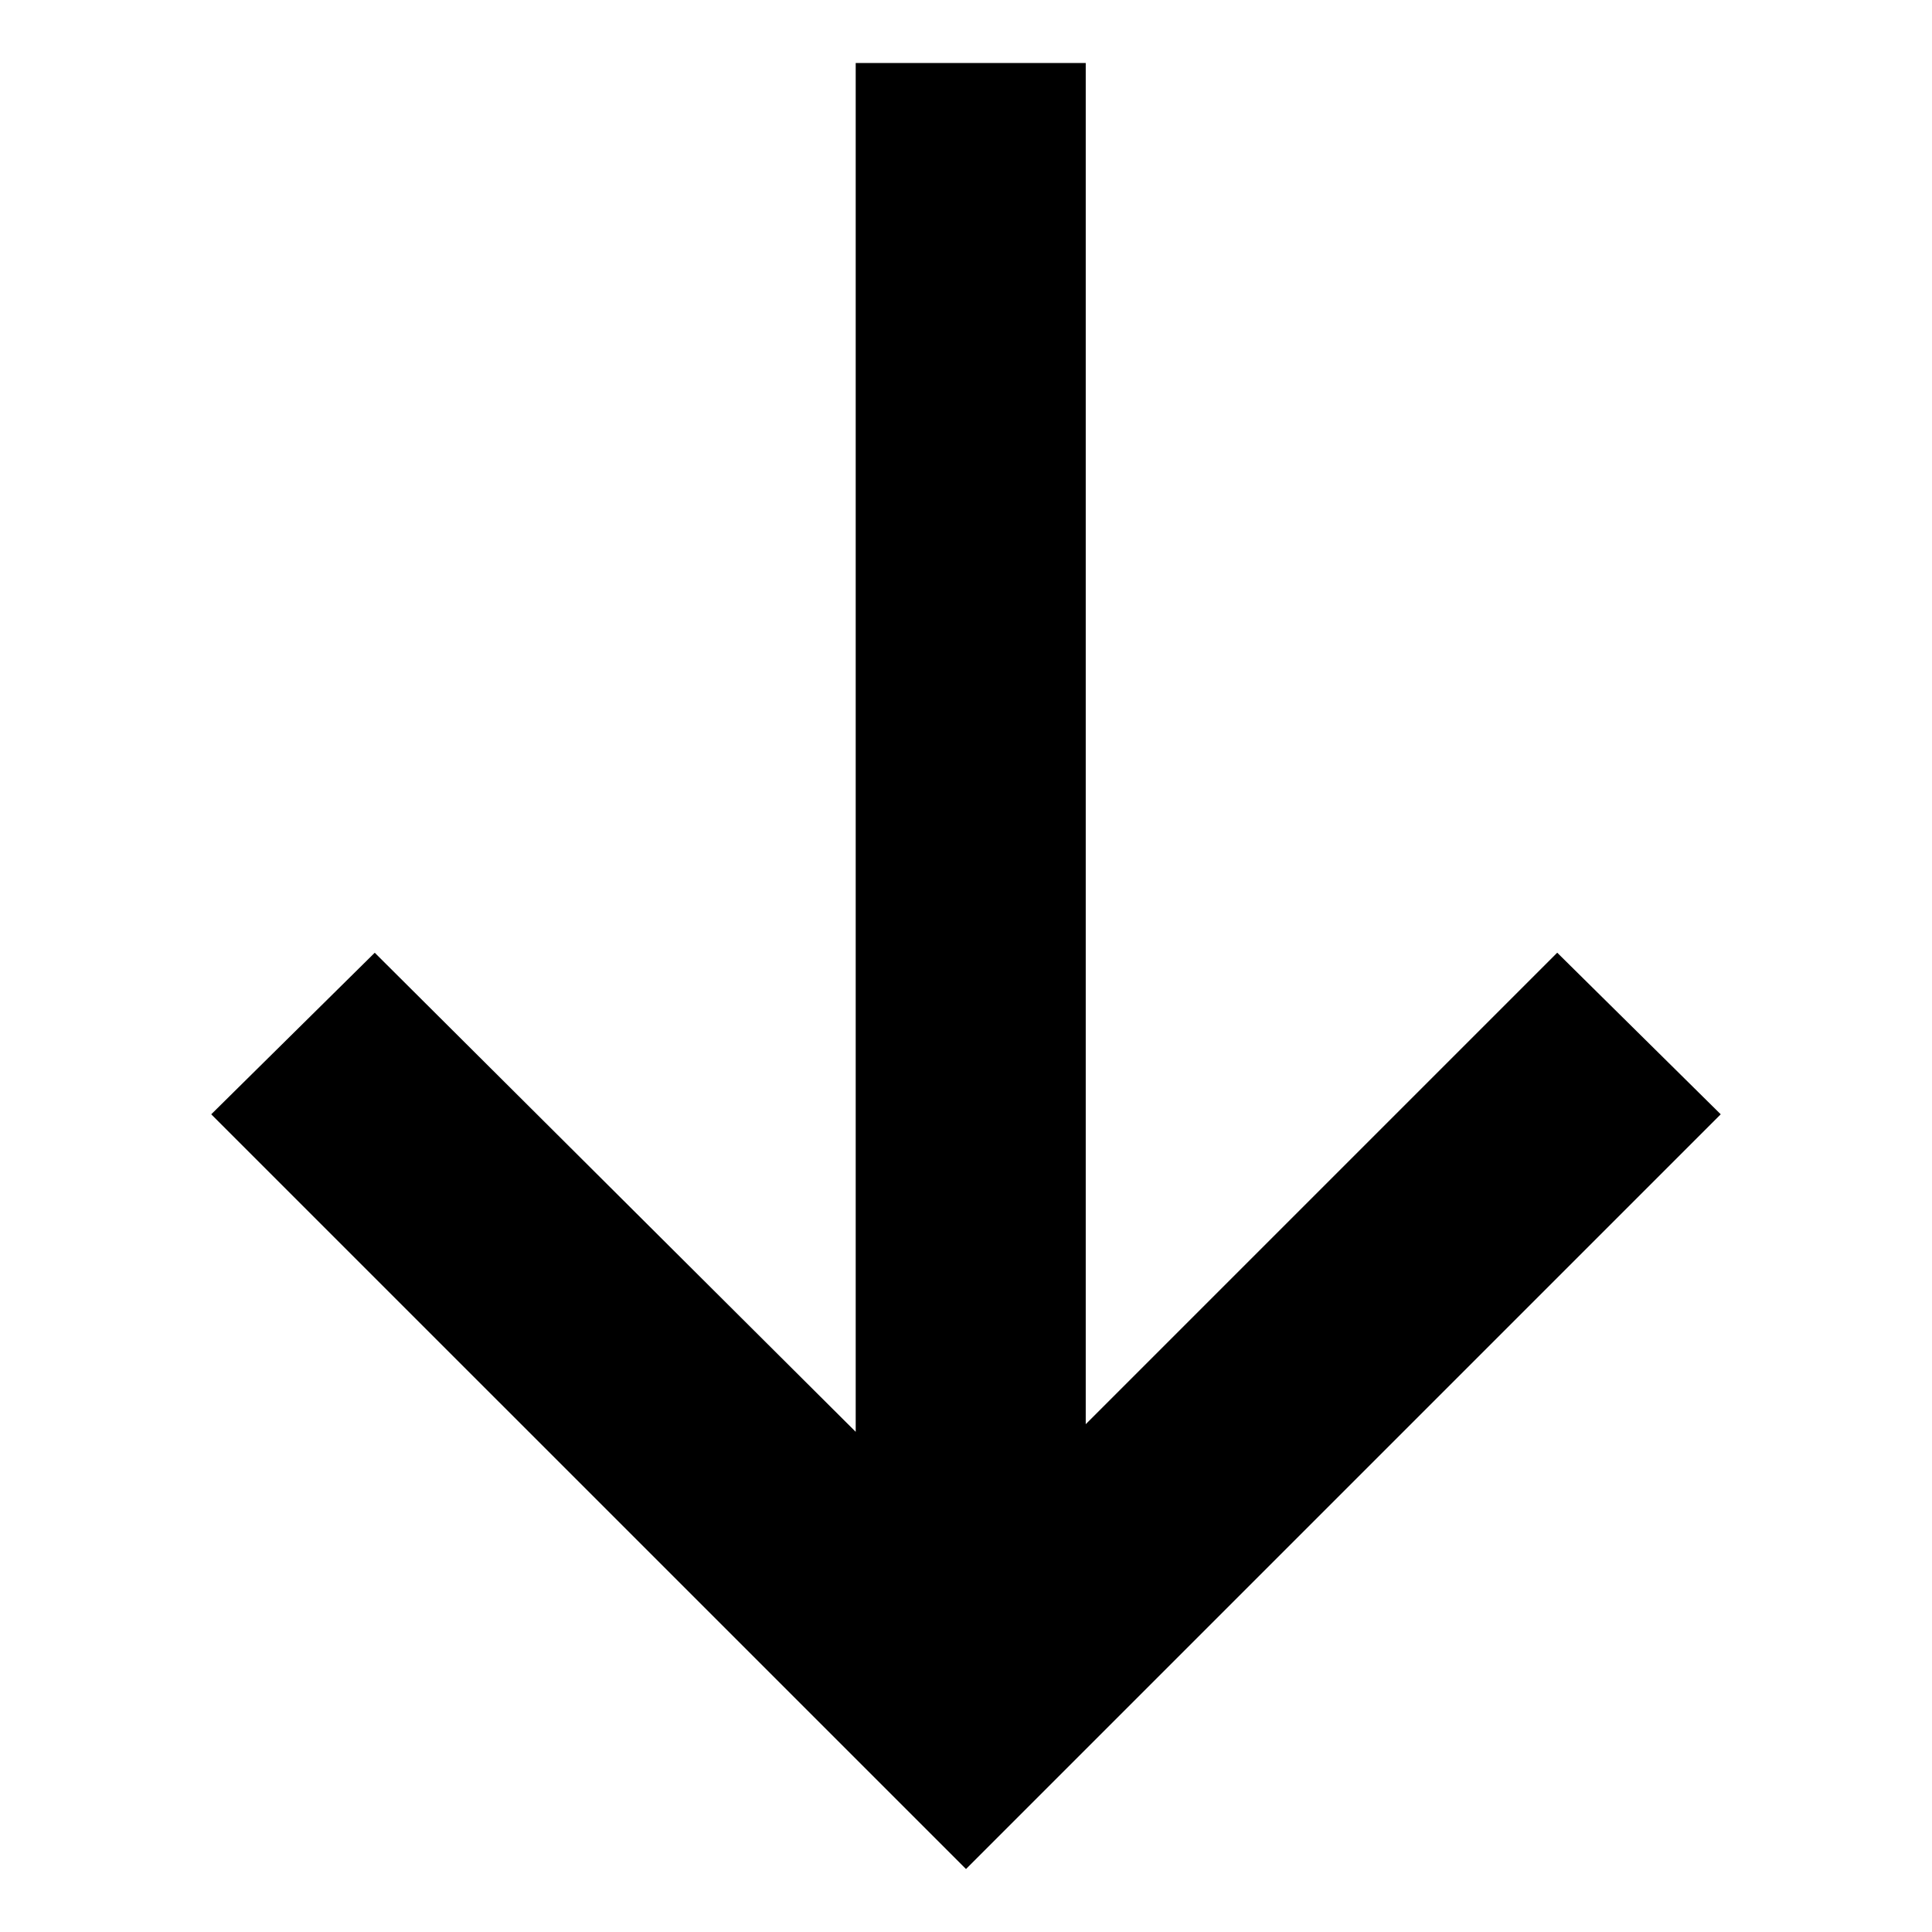 <?xml version="1.0" encoding="UTF-8"?>
<!-- Uploaded to: SVG Repo, www.svgrepo.com, Generator: SVG Repo Mixer Tools -->
<svg fill="#000000" width="800px" height="800px" version="1.1" viewBox="144 144 512 512" xmlns="http://www.w3.org/2000/svg">
 <path d="m199.98 439.3 200.02 200.01 200.01-200.01-43.328-42.824-124.95 124.95v-360.73h-60.961v362.75l-127.46-126.96z"/>
</svg>